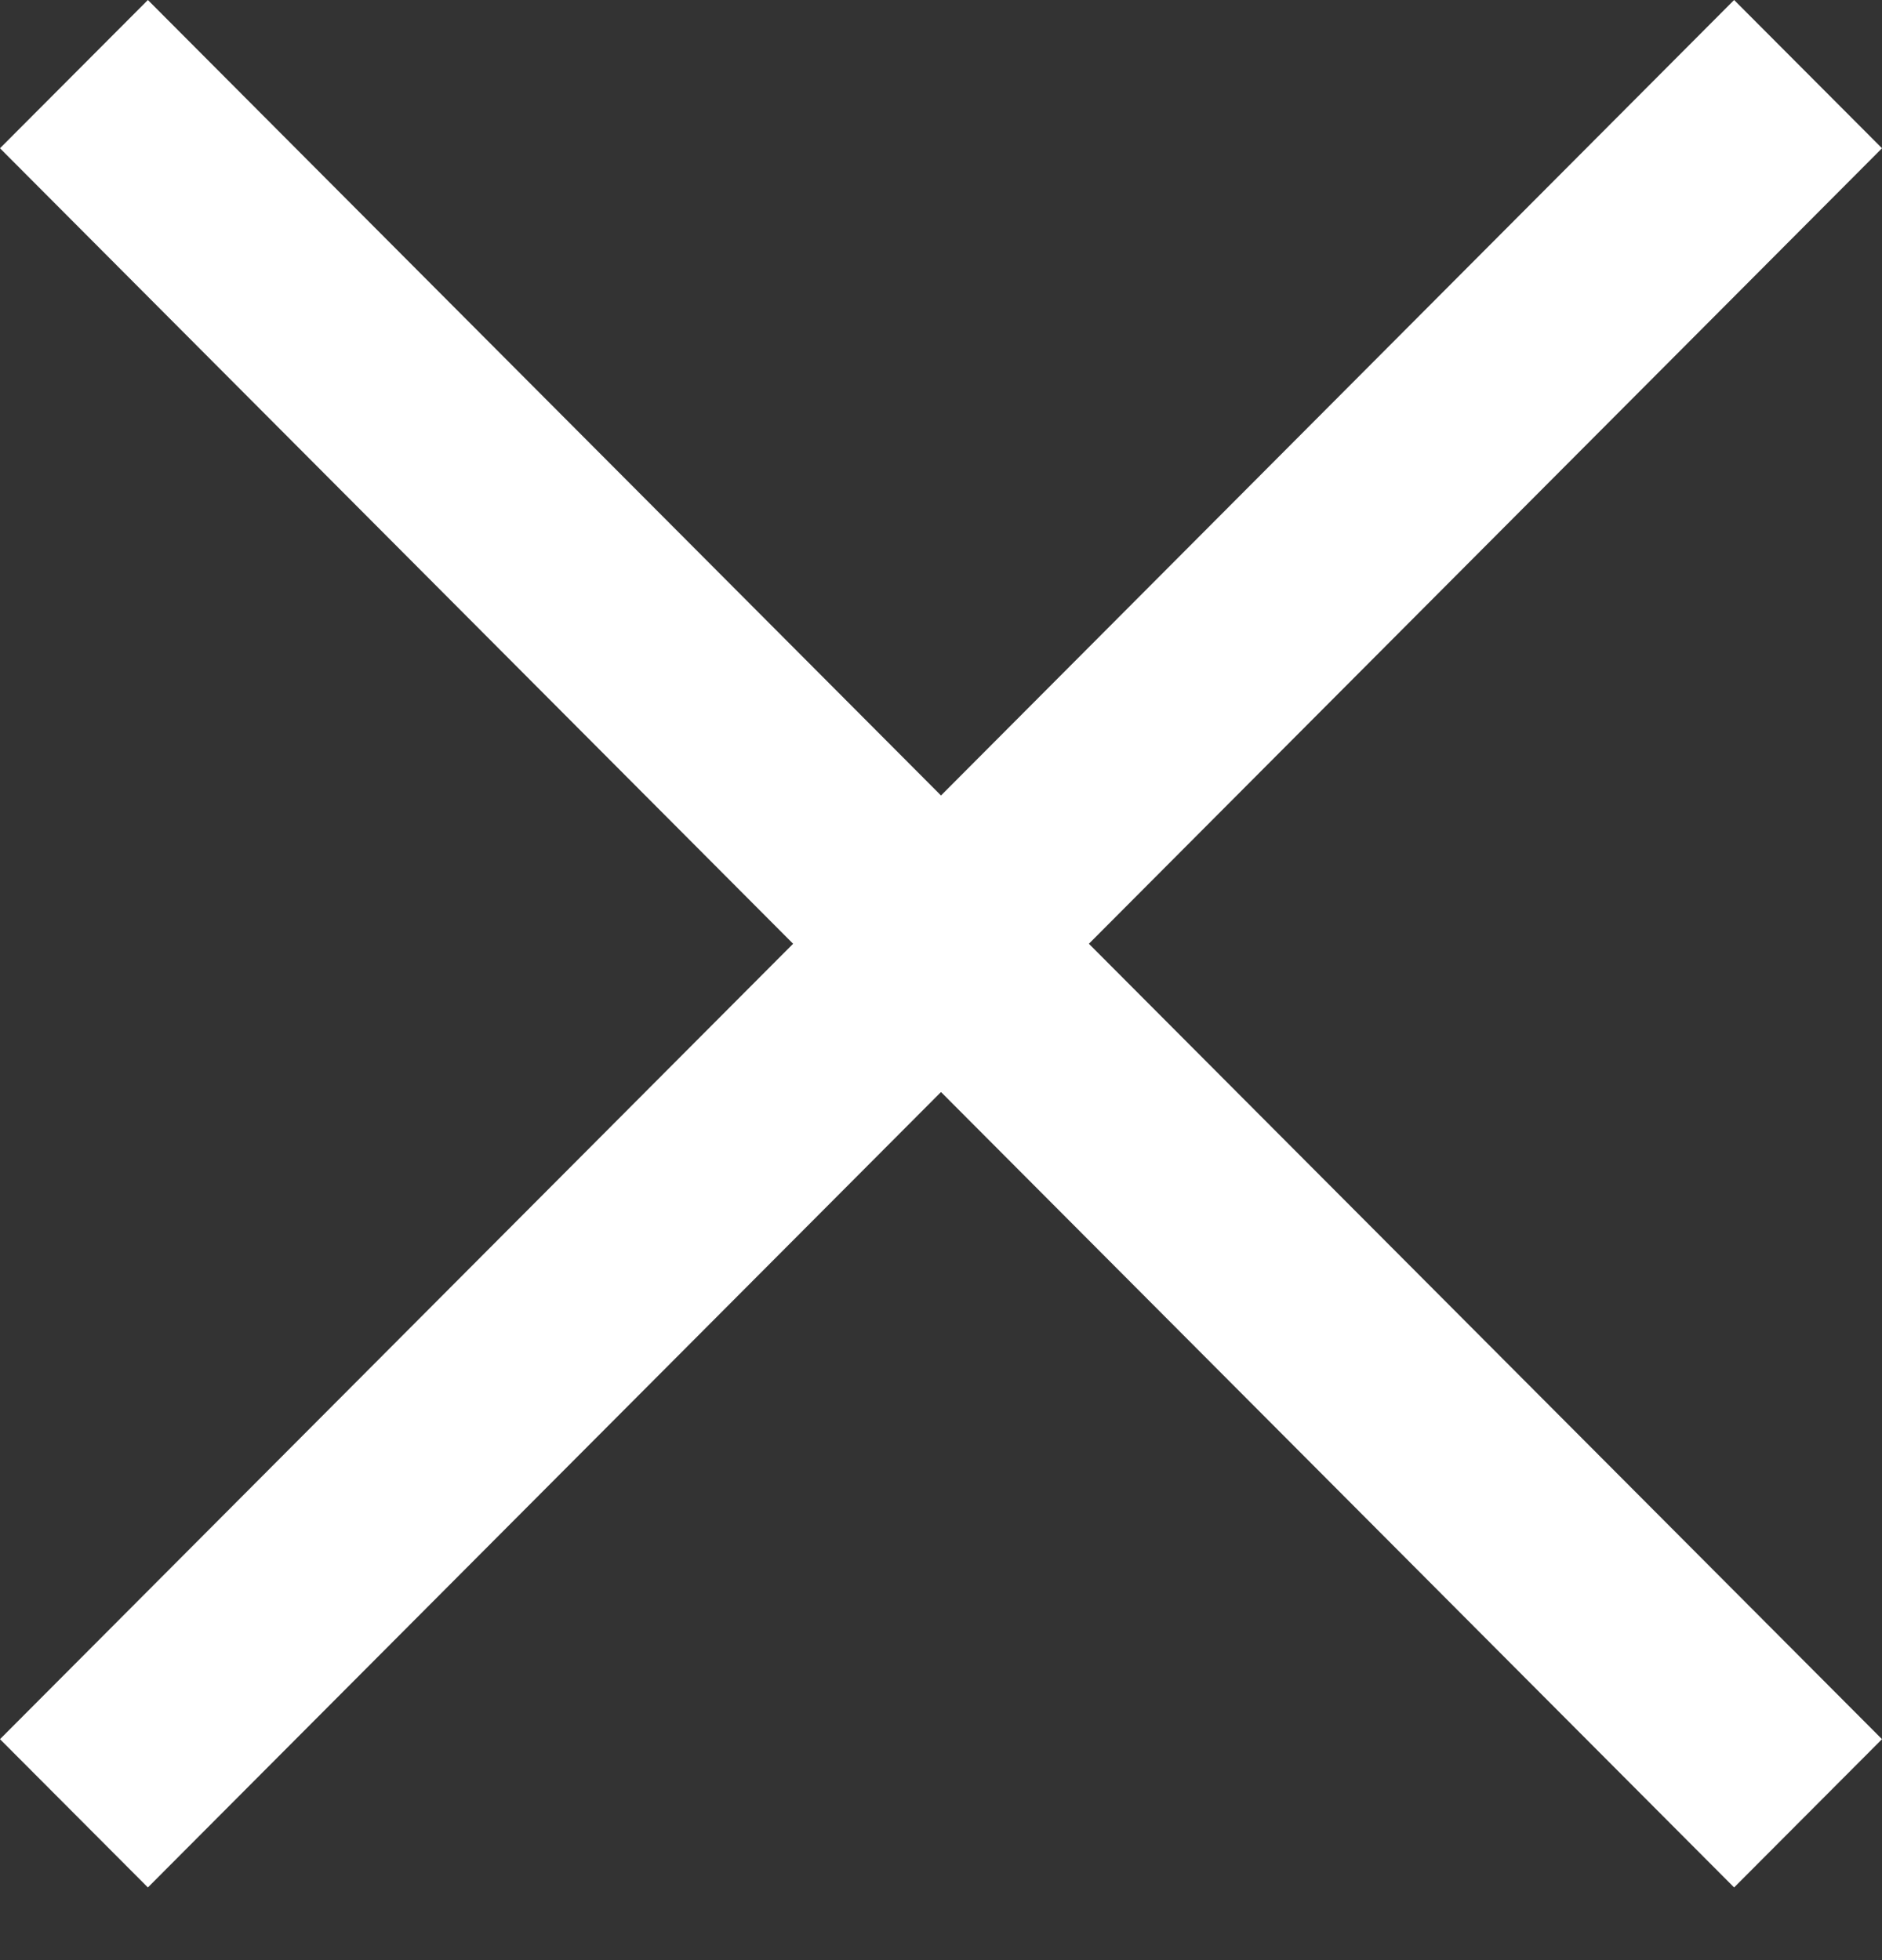 <svg width="24" height="25" viewBox="0 0 24 25" fill="none" xmlns="http://www.w3.org/2000/svg">
<rect x="0" y="0" width="24" height="25" fill="#333333" stroke="none"/>
<path d="M24 1.891L22.114 0L12 10.146L1.886 0L0 1.891L10.114 12.037L0 22.182L1.886 24.073L12 13.928L22.114 24.073L24 22.182L13.886 12.037L24 1.891Z" fill="white"/>
</svg>

